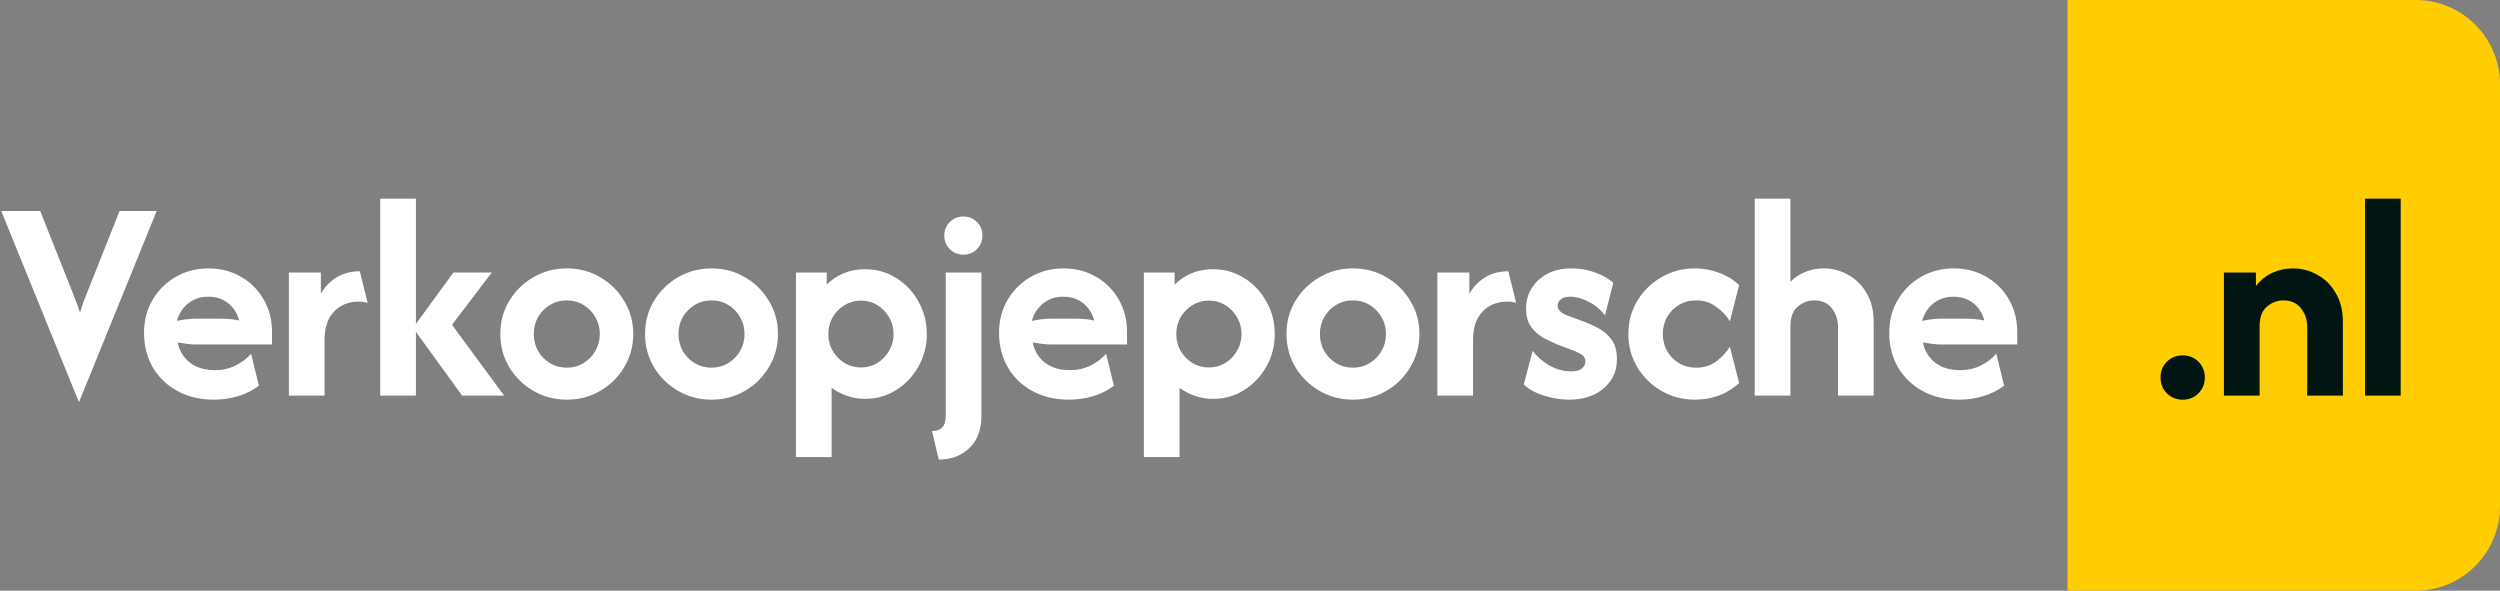 <svg width="237" height="56" viewBox="0 0 237 56" fill="none" xmlns="http://www.w3.org/2000/svg">
<rect x="0" y="0" width="237" height="56" fill="#808080" stroke="none"/>
<path d="M7.467 38.083L0.117 20H3.811L6.669 27.194C6.825 27.596 6.981 27.992 7.136 28.381C7.292 28.756 7.441 29.178 7.583 29.644C7.713 29.191 7.849 28.782 7.992 28.419C8.147 28.044 8.309 27.635 8.478 27.194L11.336 20H14.856L7.506 38.083H7.467ZM20.285 37.889C18.976 37.889 17.822 37.617 16.824 37.072C15.826 36.528 15.048 35.782 14.491 34.836C13.933 33.877 13.654 32.782 13.654 31.55C13.654 30.37 13.927 29.327 14.471 28.419C15.015 27.499 15.748 26.773 16.668 26.242C17.602 25.71 18.632 25.444 19.76 25.444C20.914 25.444 21.944 25.71 22.852 26.242C23.759 26.76 24.472 27.473 24.991 28.381C25.522 29.288 25.788 30.319 25.788 31.472V32.658H18.671C18.347 32.658 18.036 32.639 17.738 32.6C17.44 32.561 17.141 32.516 16.843 32.464C16.999 33.242 17.381 33.877 17.991 34.369C18.613 34.849 19.403 35.089 20.363 35.089C21.102 35.089 21.763 34.94 22.346 34.642C22.942 34.343 23.428 33.974 23.804 33.533L24.543 36.567C23.96 37.007 23.299 37.338 22.56 37.558C21.834 37.779 21.076 37.889 20.285 37.889ZM16.765 30.422C17.414 30.28 18.049 30.208 18.671 30.208H20.732C21.095 30.208 21.439 30.221 21.763 30.247C22.087 30.273 22.391 30.319 22.677 30.383C22.482 29.683 22.126 29.132 21.607 28.731C21.102 28.329 20.473 28.128 19.721 28.128C19.008 28.128 18.386 28.335 17.854 28.75C17.336 29.152 16.973 29.709 16.765 30.422ZM27.384 37.5V25.833H30.417V27.836C30.819 27.162 31.324 26.643 31.933 26.281C32.556 25.905 33.282 25.717 34.111 25.717L34.85 28.711C34.604 28.633 34.325 28.594 34.014 28.594C33.042 28.594 32.258 28.912 31.661 29.547C31.065 30.169 30.767 31.064 30.767 32.231V37.5H27.384ZM43.803 37.5L39.156 31.083L42.987 25.833H46.623L42.85 30.792L47.789 37.5H43.803ZM36.045 37.5V18.833H39.428V37.5H36.045ZM53.732 37.889C52.578 37.889 51.521 37.61 50.562 37.053C49.603 36.495 48.838 35.743 48.268 34.797C47.71 33.851 47.432 32.807 47.432 31.667C47.432 30.513 47.71 29.469 48.268 28.536C48.838 27.59 49.603 26.838 50.562 26.281C51.521 25.723 52.578 25.444 53.732 25.444C54.898 25.444 55.955 25.723 56.901 26.281C57.86 26.838 58.619 27.59 59.176 28.536C59.746 29.469 60.032 30.513 60.032 31.667C60.032 32.807 59.746 33.851 59.176 34.797C58.619 35.743 57.86 36.495 56.901 37.053C55.955 37.61 54.898 37.889 53.732 37.889ZM53.732 34.856C54.315 34.856 54.84 34.713 55.307 34.428C55.786 34.143 56.162 33.76 56.434 33.281C56.719 32.788 56.862 32.25 56.862 31.667C56.862 31.07 56.719 30.532 56.434 30.053C56.162 29.573 55.786 29.191 55.307 28.906C54.84 28.62 54.315 28.478 53.732 28.478C53.148 28.478 52.617 28.62 52.137 28.906C51.67 29.191 51.294 29.573 51.009 30.053C50.737 30.532 50.601 31.07 50.601 31.667C50.601 32.25 50.737 32.788 51.009 33.281C51.294 33.76 51.67 34.143 52.137 34.428C52.617 34.713 53.148 34.856 53.732 34.856ZM67.452 37.889C66.298 37.889 65.241 37.61 64.282 37.053C63.323 36.495 62.558 35.743 61.988 34.797C61.43 33.851 61.152 32.807 61.152 31.667C61.152 30.513 61.43 29.469 61.988 28.536C62.558 27.59 63.323 26.838 64.282 26.281C65.241 25.723 66.298 25.444 67.452 25.444C68.618 25.444 69.675 25.723 70.621 26.281C71.58 26.838 72.339 27.59 72.896 28.536C73.466 29.469 73.752 30.513 73.752 31.667C73.752 32.807 73.466 33.851 72.896 34.797C72.339 35.743 71.58 36.495 70.621 37.053C69.675 37.61 68.618 37.889 67.452 37.889ZM67.452 34.856C68.035 34.856 68.56 34.713 69.027 34.428C69.506 34.143 69.882 33.76 70.154 33.281C70.439 32.788 70.582 32.25 70.582 31.667C70.582 31.07 70.439 30.532 70.154 30.053C69.882 29.573 69.506 29.191 69.027 28.906C68.56 28.62 68.035 28.478 67.452 28.478C66.868 28.478 66.337 28.62 65.857 28.906C65.391 29.191 65.014 29.573 64.729 30.053C64.457 30.532 64.321 31.07 64.321 31.667C64.321 32.25 64.457 32.788 64.729 33.281C65.014 33.76 65.391 34.143 65.857 34.428C66.337 34.713 66.868 34.856 67.452 34.856ZM75.455 43.333V25.833H78.372V26.981C78.825 26.527 79.357 26.17 79.966 25.911C80.588 25.652 81.269 25.522 82.008 25.522C83.097 25.522 84.082 25.801 84.963 26.358C85.845 26.903 86.545 27.642 87.063 28.575C87.595 29.508 87.861 30.539 87.861 31.667C87.861 32.794 87.595 33.825 87.063 34.758C86.545 35.679 85.845 36.418 84.963 36.975C84.082 37.532 83.097 37.811 82.008 37.811C81.385 37.811 80.809 37.714 80.277 37.519C79.746 37.338 79.266 37.085 78.838 36.761V43.333H75.455ZM81.619 34.836C82.189 34.836 82.708 34.694 83.174 34.408C83.641 34.123 84.01 33.741 84.283 33.261C84.568 32.782 84.71 32.25 84.71 31.667C84.71 31.083 84.568 30.552 84.283 30.072C84.01 29.593 83.641 29.21 83.174 28.925C82.708 28.64 82.189 28.497 81.619 28.497C81.048 28.497 80.53 28.64 80.063 28.925C79.597 29.21 79.221 29.593 78.936 30.072C78.663 30.552 78.527 31.083 78.527 31.667C78.527 32.25 78.663 32.782 78.936 33.261C79.221 33.741 79.597 34.123 80.063 34.408C80.53 34.694 81.048 34.836 81.619 34.836ZM88.994 43.567L88.352 40.864C88.78 40.864 89.104 40.747 89.324 40.514C89.545 40.294 89.655 39.931 89.655 39.425V25.833H93.038V39.425C93.038 40.734 92.656 41.752 91.891 42.478C91.139 43.204 90.174 43.567 88.994 43.567ZM91.327 24.142C90.822 24.142 90.394 23.967 90.044 23.617C89.694 23.267 89.519 22.839 89.519 22.333C89.519 21.815 89.694 21.387 90.044 21.05C90.394 20.7 90.822 20.525 91.327 20.525C91.846 20.525 92.273 20.7 92.611 21.05C92.96 21.387 93.135 21.815 93.135 22.333C93.135 22.839 92.96 23.267 92.611 23.617C92.273 23.967 91.846 24.142 91.327 24.142ZM101.341 37.889C100.031 37.889 98.878 37.617 97.879 37.072C96.881 36.528 96.103 35.782 95.546 34.836C94.989 33.877 94.71 32.782 94.71 31.55C94.71 30.37 94.982 29.327 95.527 28.419C96.071 27.499 96.803 26.773 97.724 26.242C98.657 25.71 99.688 25.444 100.816 25.444C101.969 25.444 103 25.71 103.907 26.242C104.815 26.76 105.528 27.473 106.046 28.381C106.578 29.288 106.843 30.319 106.843 31.472V32.658H99.727C99.403 32.658 99.091 32.639 98.793 32.6C98.495 32.561 98.197 32.516 97.899 32.464C98.054 33.242 98.437 33.877 99.046 34.369C99.668 34.849 100.459 35.089 101.418 35.089C102.157 35.089 102.818 34.94 103.402 34.642C103.998 34.343 104.484 33.974 104.86 33.533L105.599 36.567C105.016 37.007 104.354 37.338 103.616 37.558C102.89 37.779 102.131 37.889 101.341 37.889ZM97.821 30.422C98.469 30.28 99.104 30.208 99.727 30.208H101.788C102.151 30.208 102.494 30.221 102.818 30.247C103.142 30.273 103.447 30.319 103.732 30.383C103.538 29.683 103.181 29.132 102.663 28.731C102.157 28.329 101.529 28.128 100.777 28.128C100.064 28.128 99.442 28.335 98.91 28.75C98.391 29.152 98.028 29.709 97.821 30.422ZM108.439 43.333V25.833H111.356V26.981C111.809 26.527 112.341 26.17 112.95 25.911C113.572 25.652 114.253 25.522 114.992 25.522C116.081 25.522 117.066 25.801 117.947 26.358C118.829 26.903 119.529 27.642 120.047 28.575C120.579 29.508 120.845 30.539 120.845 31.667C120.845 32.794 120.579 33.825 120.047 34.758C119.529 35.679 118.829 36.418 117.947 36.975C117.066 37.532 116.081 37.811 114.992 37.811C114.37 37.811 113.793 37.714 113.261 37.519C112.73 37.338 112.25 37.085 111.822 36.761V43.333H108.439ZM114.603 34.836C115.173 34.836 115.692 34.694 116.159 34.408C116.625 34.123 116.995 33.741 117.267 33.261C117.552 32.782 117.695 32.25 117.695 31.667C117.695 31.083 117.552 30.552 117.267 30.072C116.995 29.593 116.625 29.21 116.159 28.925C115.692 28.64 115.173 28.497 114.603 28.497C114.033 28.497 113.514 28.64 113.047 28.925C112.581 29.21 112.205 29.593 111.92 30.072C111.647 30.552 111.511 31.083 111.511 31.667C111.511 32.25 111.647 32.782 111.92 33.261C112.205 33.741 112.581 34.123 113.047 34.408C113.514 34.694 114.033 34.836 114.603 34.836ZM128.259 37.889C127.105 37.889 126.048 37.61 125.089 37.053C124.13 36.495 123.365 35.743 122.795 34.797C122.237 33.851 121.959 32.807 121.959 31.667C121.959 30.513 122.237 29.469 122.795 28.536C123.365 27.59 124.13 26.838 125.089 26.281C126.048 25.723 127.105 25.444 128.259 25.444C129.425 25.444 130.482 25.723 131.428 26.281C132.387 26.838 133.146 27.59 133.703 28.536C134.273 29.469 134.559 30.513 134.559 31.667C134.559 32.807 134.273 33.851 133.703 34.797C133.146 35.743 132.387 36.495 131.428 37.053C130.482 37.61 129.425 37.889 128.259 37.889ZM128.259 34.856C128.842 34.856 129.367 34.713 129.834 34.428C130.313 34.143 130.689 33.76 130.961 33.281C131.247 32.788 131.389 32.25 131.389 31.667C131.389 31.07 131.247 30.532 130.961 30.053C130.689 29.573 130.313 29.191 129.834 28.906C129.367 28.62 128.842 28.478 128.259 28.478C127.675 28.478 127.144 28.62 126.664 28.906C126.197 29.191 125.822 29.573 125.536 30.053C125.264 30.532 125.128 31.07 125.128 31.667C125.128 32.25 125.264 32.788 125.536 33.281C125.822 33.76 126.197 34.143 126.664 34.428C127.144 34.713 127.675 34.856 128.259 34.856ZM136.262 37.5V25.833H139.295V27.836C139.697 27.162 140.203 26.643 140.812 26.281C141.434 25.905 142.16 25.717 142.99 25.717L143.729 28.711C143.482 28.633 143.204 28.594 142.892 28.594C141.92 28.594 141.136 28.912 140.54 29.547C139.943 30.169 139.645 31.064 139.645 32.231V37.5H136.262ZM148.754 37.889C147.963 37.889 147.159 37.759 146.343 37.5C145.539 37.241 144.91 36.891 144.457 36.45L145.293 33.261C145.669 33.78 146.187 34.233 146.848 34.622C147.522 35.011 148.216 35.206 148.929 35.206C149.409 35.206 149.752 35.115 149.959 34.933C150.18 34.752 150.29 34.532 150.29 34.272C150.29 33.974 150.18 33.76 149.959 33.631C149.739 33.488 149.512 33.371 149.279 33.281L147.646 32.658C147.283 32.516 146.868 32.321 146.401 32.075C145.934 31.829 145.526 31.479 145.176 31.025C144.839 30.571 144.671 29.975 144.671 29.236C144.671 28.562 144.839 27.94 145.176 27.369C145.513 26.799 145.999 26.339 146.634 25.989C147.283 25.626 148.06 25.444 148.968 25.444C149.81 25.444 150.595 25.587 151.321 25.872C152.059 26.157 152.597 26.475 152.934 26.825L152.157 29.897C151.716 29.327 151.191 28.893 150.582 28.594C149.985 28.283 149.415 28.128 148.871 28.128C148.456 28.128 148.151 28.212 147.957 28.381C147.762 28.549 147.665 28.744 147.665 28.964C147.665 29.132 147.73 29.301 147.859 29.469C148.002 29.625 148.235 29.768 148.559 29.897L150.076 30.461C150.517 30.617 150.984 30.824 151.476 31.083C151.982 31.343 152.409 31.706 152.759 32.172C153.109 32.626 153.284 33.255 153.284 34.058C153.284 35.186 152.863 36.106 152.021 36.819C151.191 37.532 150.102 37.889 148.754 37.889ZM160.669 37.889C159.515 37.889 158.458 37.61 157.499 37.053C156.54 36.495 155.775 35.743 155.205 34.797C154.647 33.851 154.369 32.807 154.369 31.667C154.369 30.513 154.647 29.469 155.205 28.536C155.775 27.59 156.54 26.838 157.499 26.281C158.458 25.723 159.515 25.444 160.669 25.444C161.472 25.444 162.231 25.581 162.944 25.853C163.67 26.112 164.311 26.501 164.869 27.019L163.994 30.461C163.67 29.93 163.235 29.469 162.691 29.081C162.159 28.679 161.531 28.478 160.805 28.478C160.195 28.478 159.651 28.62 159.171 28.906C158.692 29.191 158.316 29.573 158.044 30.053C157.771 30.532 157.635 31.07 157.635 31.667C157.635 32.25 157.771 32.788 158.044 33.281C158.316 33.76 158.692 34.143 159.171 34.428C159.651 34.713 160.195 34.856 160.805 34.856C161.531 34.856 162.159 34.661 162.691 34.272C163.235 33.87 163.67 33.404 163.994 32.872L164.869 36.314C164.311 36.832 163.67 37.228 162.944 37.5C162.231 37.759 161.472 37.889 160.669 37.889ZM166.348 37.5V18.833H169.731V26.708C170.146 26.294 170.619 25.982 171.15 25.775C171.695 25.555 172.272 25.444 172.881 25.444C173.711 25.444 174.482 25.645 175.195 26.047C175.921 26.436 176.504 27.013 176.945 27.778C177.399 28.53 177.625 29.444 177.625 30.519V37.5H174.242V30.967C174.242 30.319 174.048 29.742 173.659 29.236C173.27 28.731 172.713 28.478 171.987 28.478C171.403 28.478 170.878 28.679 170.412 29.081C169.958 29.469 169.731 30.085 169.731 30.928V37.5H166.348ZM185.732 37.889C184.423 37.889 183.269 37.617 182.271 37.072C181.273 36.528 180.495 35.782 179.938 34.836C179.38 33.877 179.102 32.782 179.102 31.55C179.102 30.37 179.374 29.327 179.918 28.419C180.463 27.499 181.195 26.773 182.115 26.242C183.049 25.71 184.079 25.444 185.207 25.444C186.361 25.444 187.391 25.71 188.299 26.242C189.206 26.76 189.919 27.473 190.438 28.381C190.969 29.288 191.235 30.319 191.235 31.472V32.658H184.118C183.794 32.658 183.483 32.639 183.185 32.6C182.887 32.561 182.589 32.516 182.29 32.464C182.446 33.242 182.828 33.877 183.438 34.369C184.06 34.849 184.851 35.089 185.81 35.089C186.549 35.089 187.21 34.94 187.793 34.642C188.39 34.343 188.876 33.974 189.252 33.533L189.99 36.567C189.407 37.007 188.746 37.338 188.007 37.558C187.281 37.779 186.523 37.889 185.732 37.889ZM182.213 30.422C182.861 30.28 183.496 30.208 184.118 30.208H186.179C186.542 30.208 186.886 30.221 187.21 30.247C187.534 30.273 187.839 30.319 188.124 30.383C187.929 29.683 187.573 29.132 187.054 28.731C186.549 28.329 185.92 28.128 185.168 28.128C184.455 28.128 183.833 28.335 183.302 28.75C182.783 29.152 182.42 29.709 182.213 30.422Z" fill="white"/>
<path d="M196 0H229C233.418 0 237 3.582 237 8V48C237 52.418 233.418 56 229 56H196V0Z" fill="#FFCD00"/>
<path d="M206.917 37.889C206.32 37.889 205.821 37.688 205.419 37.286C205.018 36.884 204.817 36.385 204.817 35.789C204.817 35.193 205.018 34.694 205.419 34.292C205.821 33.89 206.32 33.689 206.917 33.689C207.526 33.689 208.025 33.89 208.414 34.292C208.816 34.694 209.017 35.193 209.017 35.789C209.017 36.385 208.816 36.884 208.414 37.286C208.025 37.688 207.526 37.889 206.917 37.889ZM210.828 37.5V25.833H213.861V27.117C214.276 26.572 214.788 26.157 215.397 25.872C216.006 25.587 216.661 25.444 217.361 25.444C218.191 25.444 218.962 25.645 219.675 26.047C220.401 26.436 220.984 27.013 221.425 27.778C221.878 28.53 222.105 29.444 222.105 30.519V37.5H218.722V30.967C218.722 30.319 218.528 29.742 218.139 29.236C217.75 28.731 217.192 28.478 216.466 28.478C215.883 28.478 215.358 28.679 214.891 29.081C214.438 29.469 214.211 30.085 214.211 30.928V37.5H210.828ZM224.204 37.5V18.833H227.587V37.5H224.204Z" fill="#011513"/>
</svg>
